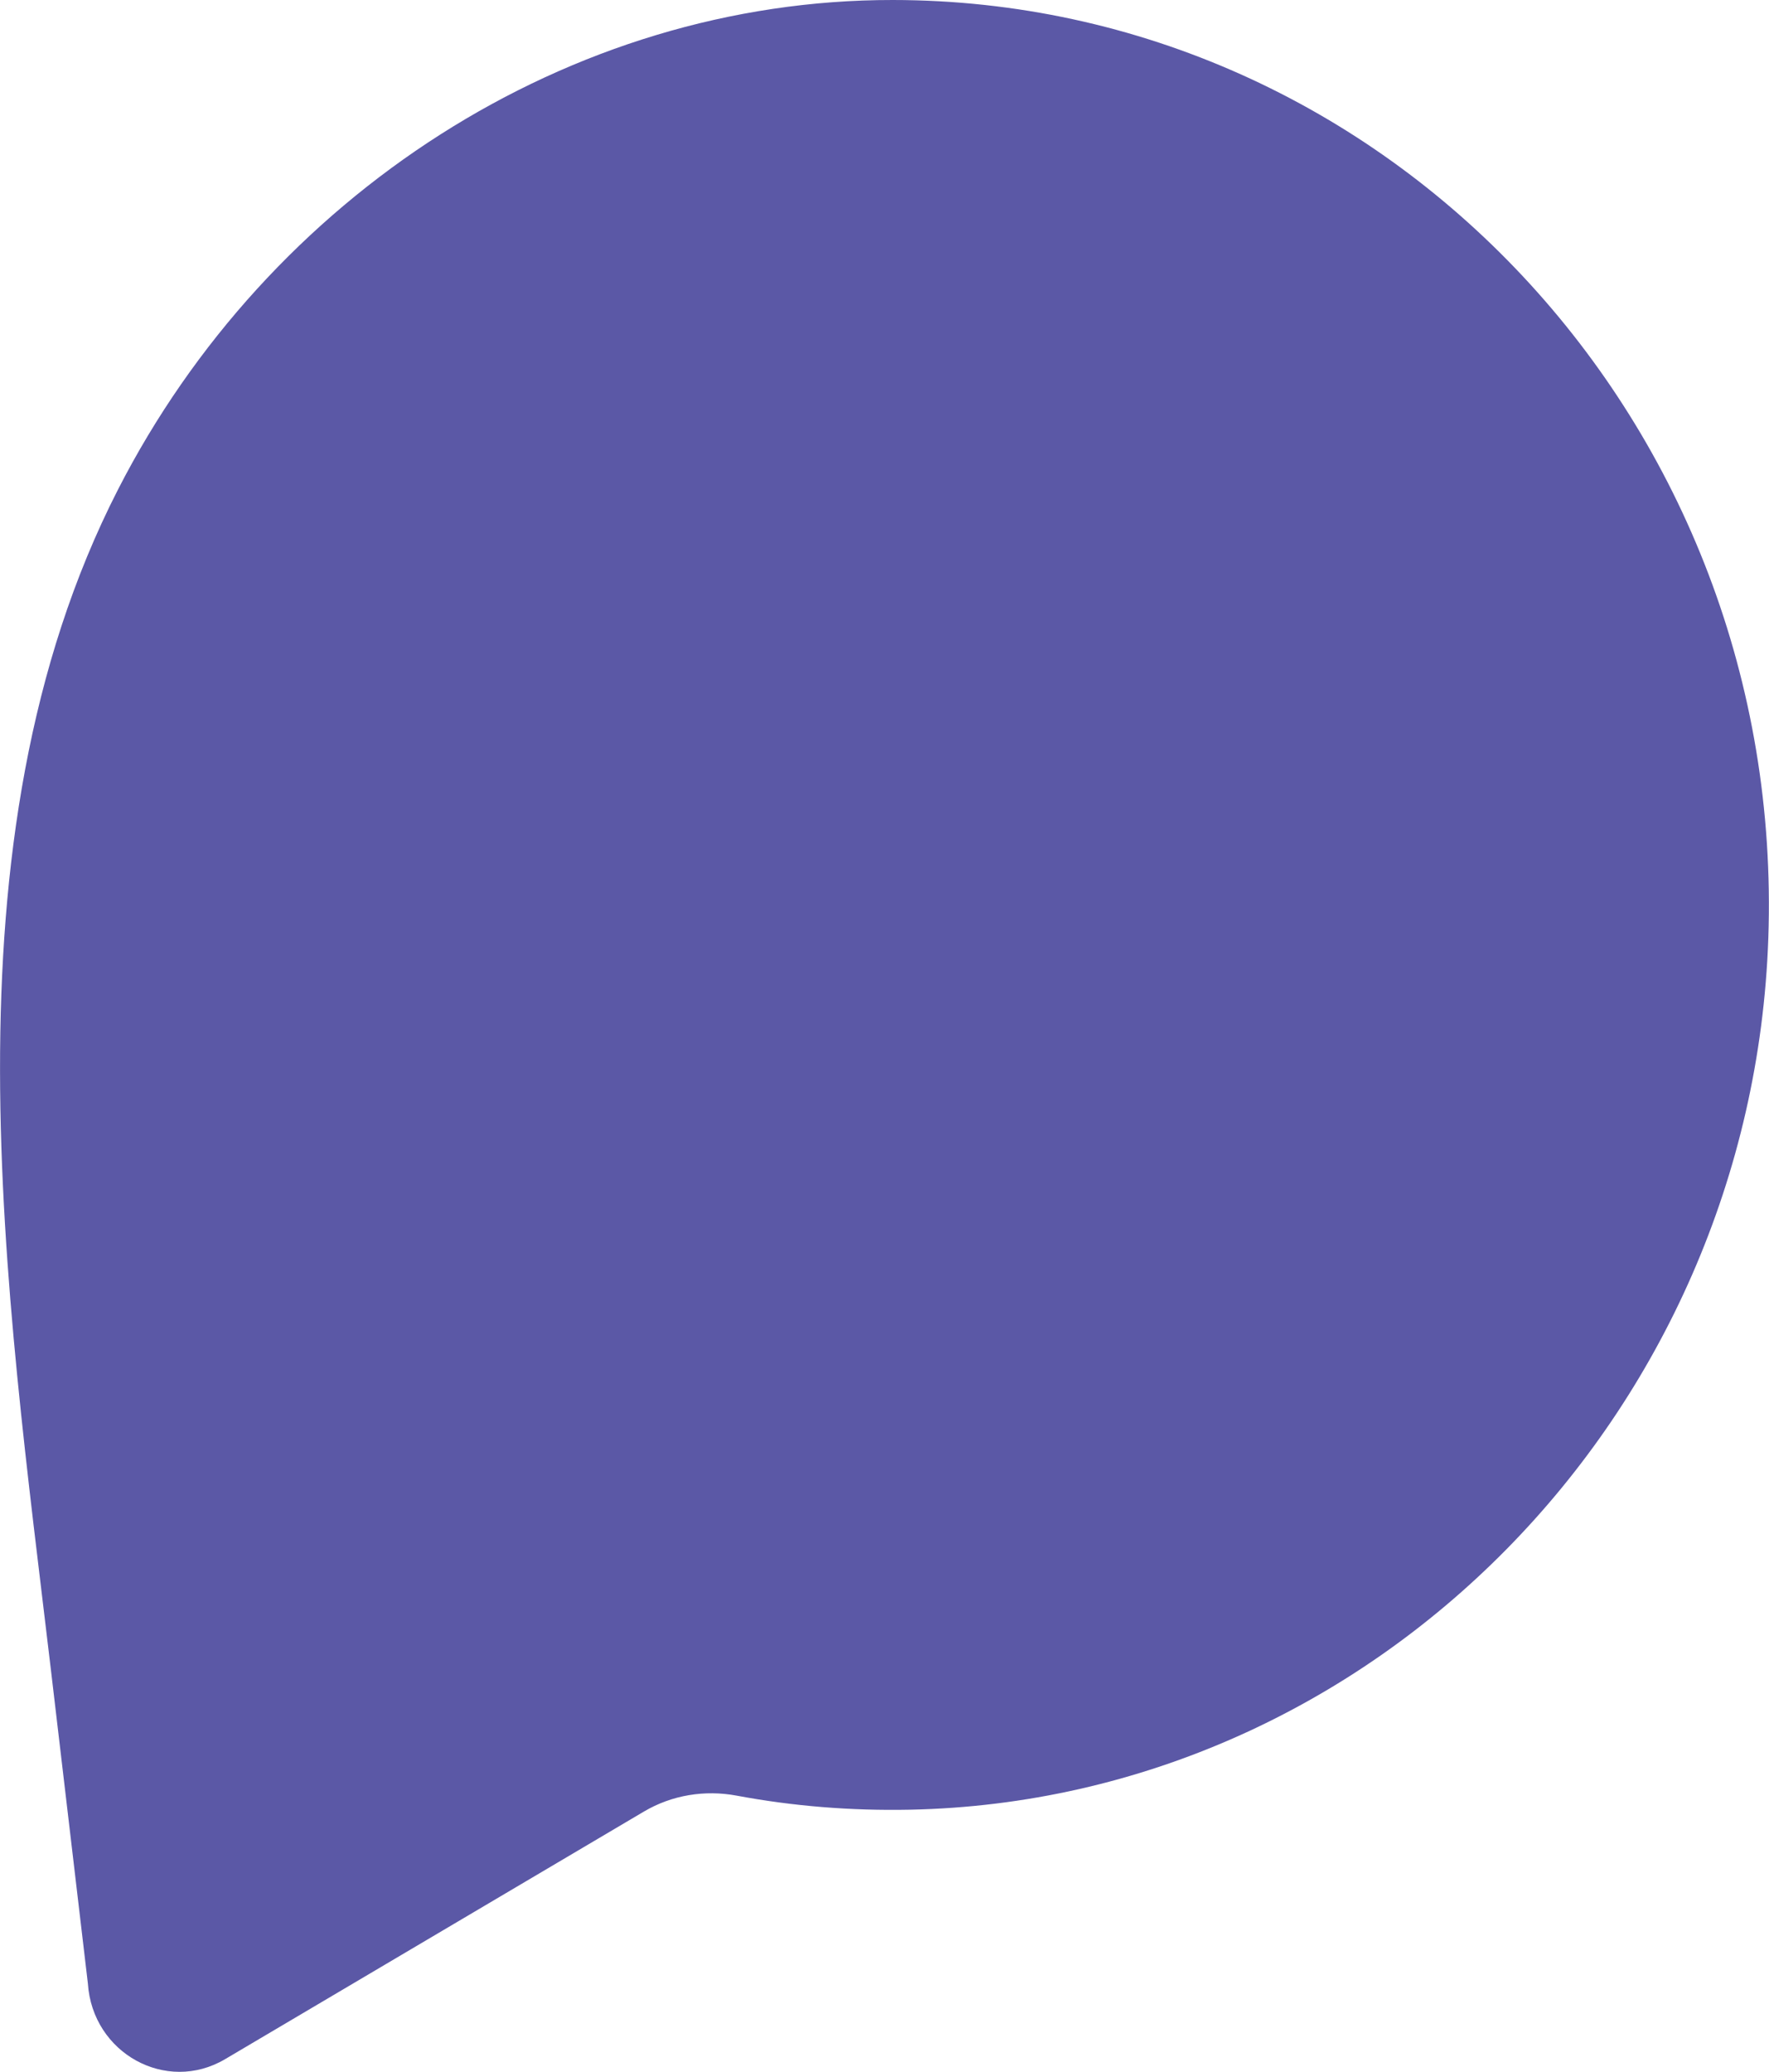 <?xml version="1.0" encoding="UTF-8"?> <svg xmlns="http://www.w3.org/2000/svg" id="Layer_1" viewBox="0 0 104.48 122.31"><defs><style>.cls-1{fill:#5b58a6;}</style></defs><path class="cls-1" d="M104.44,55.38c-.97,28.17-23.37,50.9-50.69,51.46-3.5.07-6.93-.21-10.24-.83-1.88-.35-3.82-.04-5.48.94l-24.74,14.62c-3.47,2.05-7.83-.35-8.1-4.47,0,0-2.18-18.49-2.18-18.49C.37,76.26-3.69,49.73,6.97,28.9,15.85,11.55,33.62-.02,52.73,0c29.21.02,52.76,24.99,51.71,55.38Z"></path></svg> 